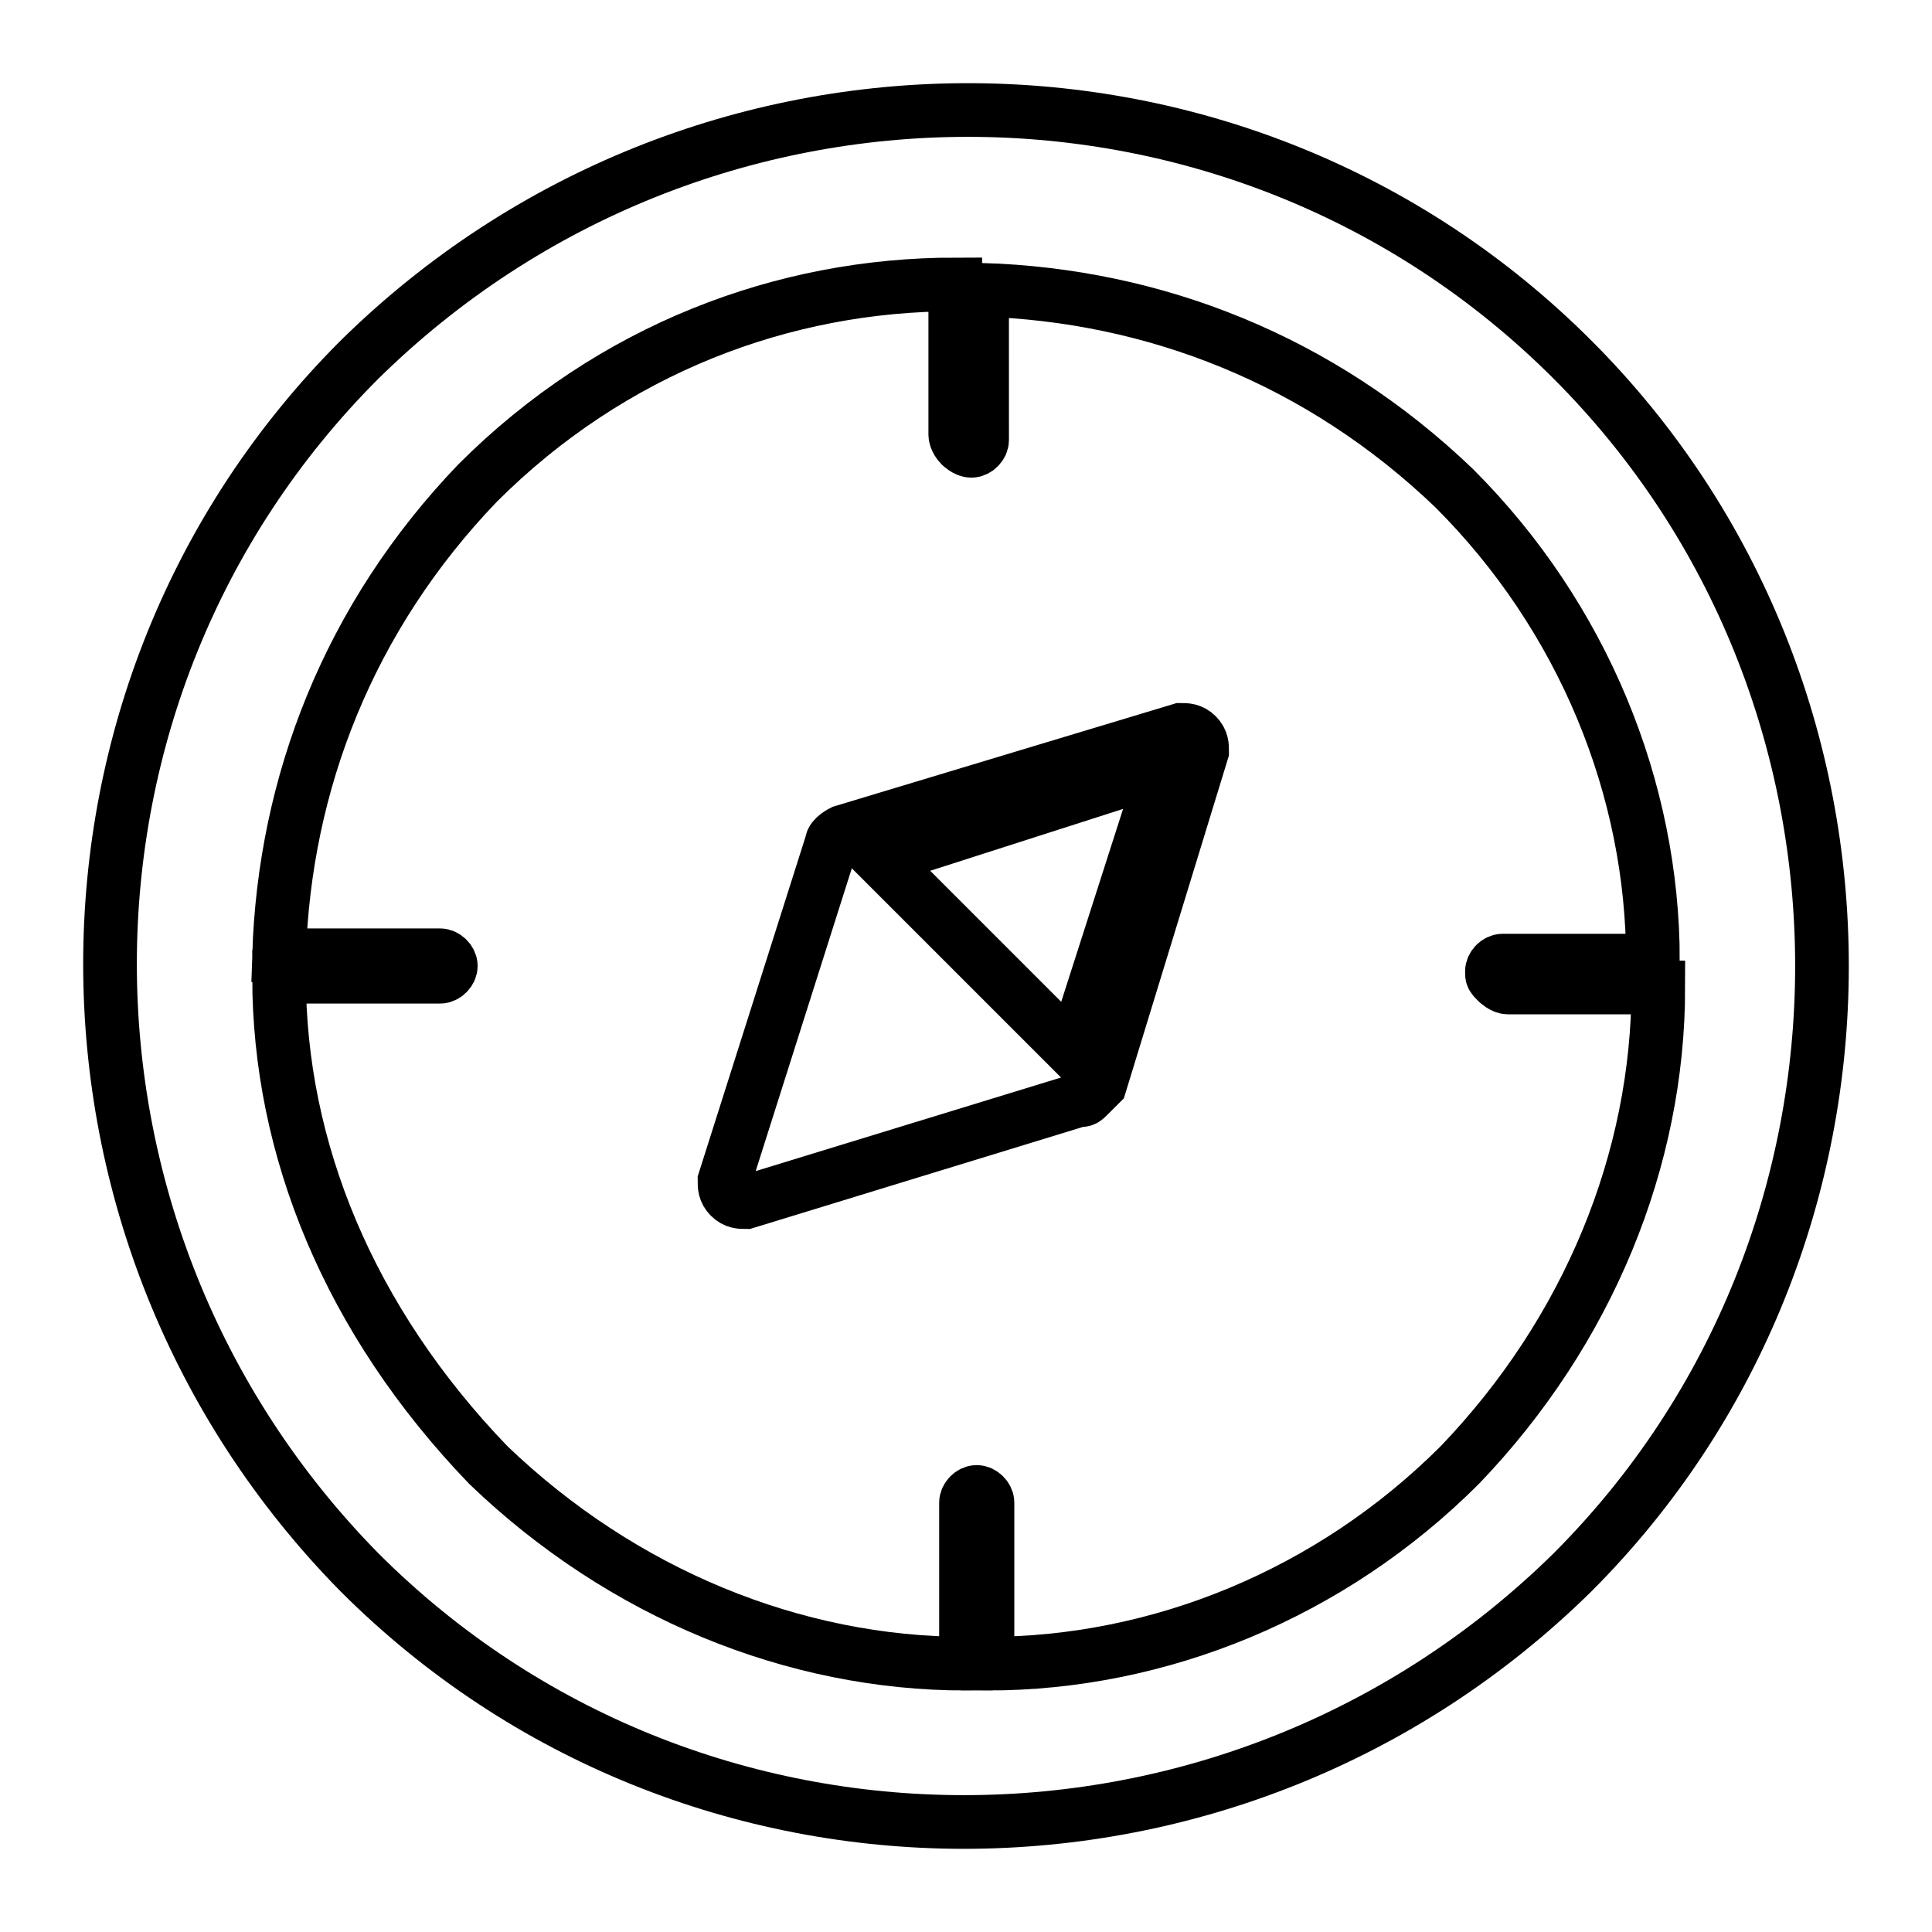 <?xml version="1.0" encoding="utf-8"?>
<!-- Generator: Adobe Illustrator 25.1.0, SVG Export Plug-In . SVG Version: 6.00 Build 0)  -->
<svg version="1.1" id="Ebene_1" xmlns="http://www.w3.org/2000/svg" xmlns:xlink="http://www.w3.org/1999/xlink" x="0px" y="0px"
	 viewBox="0 0 36 36" style="enable-background:new 0 0 36 36;" xml:space="preserve">
<style type="text/css">
	.st0{fill:none;stroke:#000000;stroke-miterlimit:10;}
</style>
<path class="st0" d="M29.3,6.7C23.1,0.5,13,0.5,6.7,6.7c-6.2,6.2-6.2,16.3,0,22.6c6.2,6.2,16.3,6.2,22.6,0
	C35.5,23.1,35.5,12.9,29.3,6.7z"/>
<path class="st0" d="M5.2,18.2h3c0.1,0,0.2-0.1,0.2-0.2s-0.1-0.2-0.2-0.2h-3c0.1-3.2,1.3-6.3,3.7-8.8c2.5-2.5,5.7-3.7,8.9-3.7v2.8
	c0,0,0,0.1,0.1,0.2c0,0,0.1,0.1,0.2,0.1s0.2-0.1,0.2-0.2V5.4c3.2,0.1,6.3,1.3,8.8,3.7c2.4,2.4,3.7,5.6,3.7,8.8H28
	c-0.1,0-0.2,0.1-0.2,0.2s0,0.1,0.1,0.2c0,0,0.1,0.1,0.2,0.1h2.8c0,3.2-1.3,6.4-3.7,8.9c-2.4,2.4-5.6,3.7-8.8,3.7v-3
	c0-0.1-0.1-0.2-0.2-0.2S18,27.9,18,28v3c-3.2,0-6.4-1.3-8.9-3.7C6.5,24.6,5.2,21.4,5.2,18.2z"/>
<path class="st0" d="M20.5,20.2l1.9-6.2c0-0.1,0-0.2-0.1-0.3s-0.2-0.1-0.3-0.1l-6.3,1.9c0,0-0.2,0.1-0.2,0.2l-2,6.3
	c0,0.1,0,0.2,0.1,0.3c0.1,0.1,0.2,0.1,0.3,0.1l6.2-1.9c0.1,0,0.1,0,0.2-0.1S20.5,20.2,20.5,20.2z M21.7,14.3L20,19.6L16.4,16
	L21.7,14.3z"/>
</svg>
